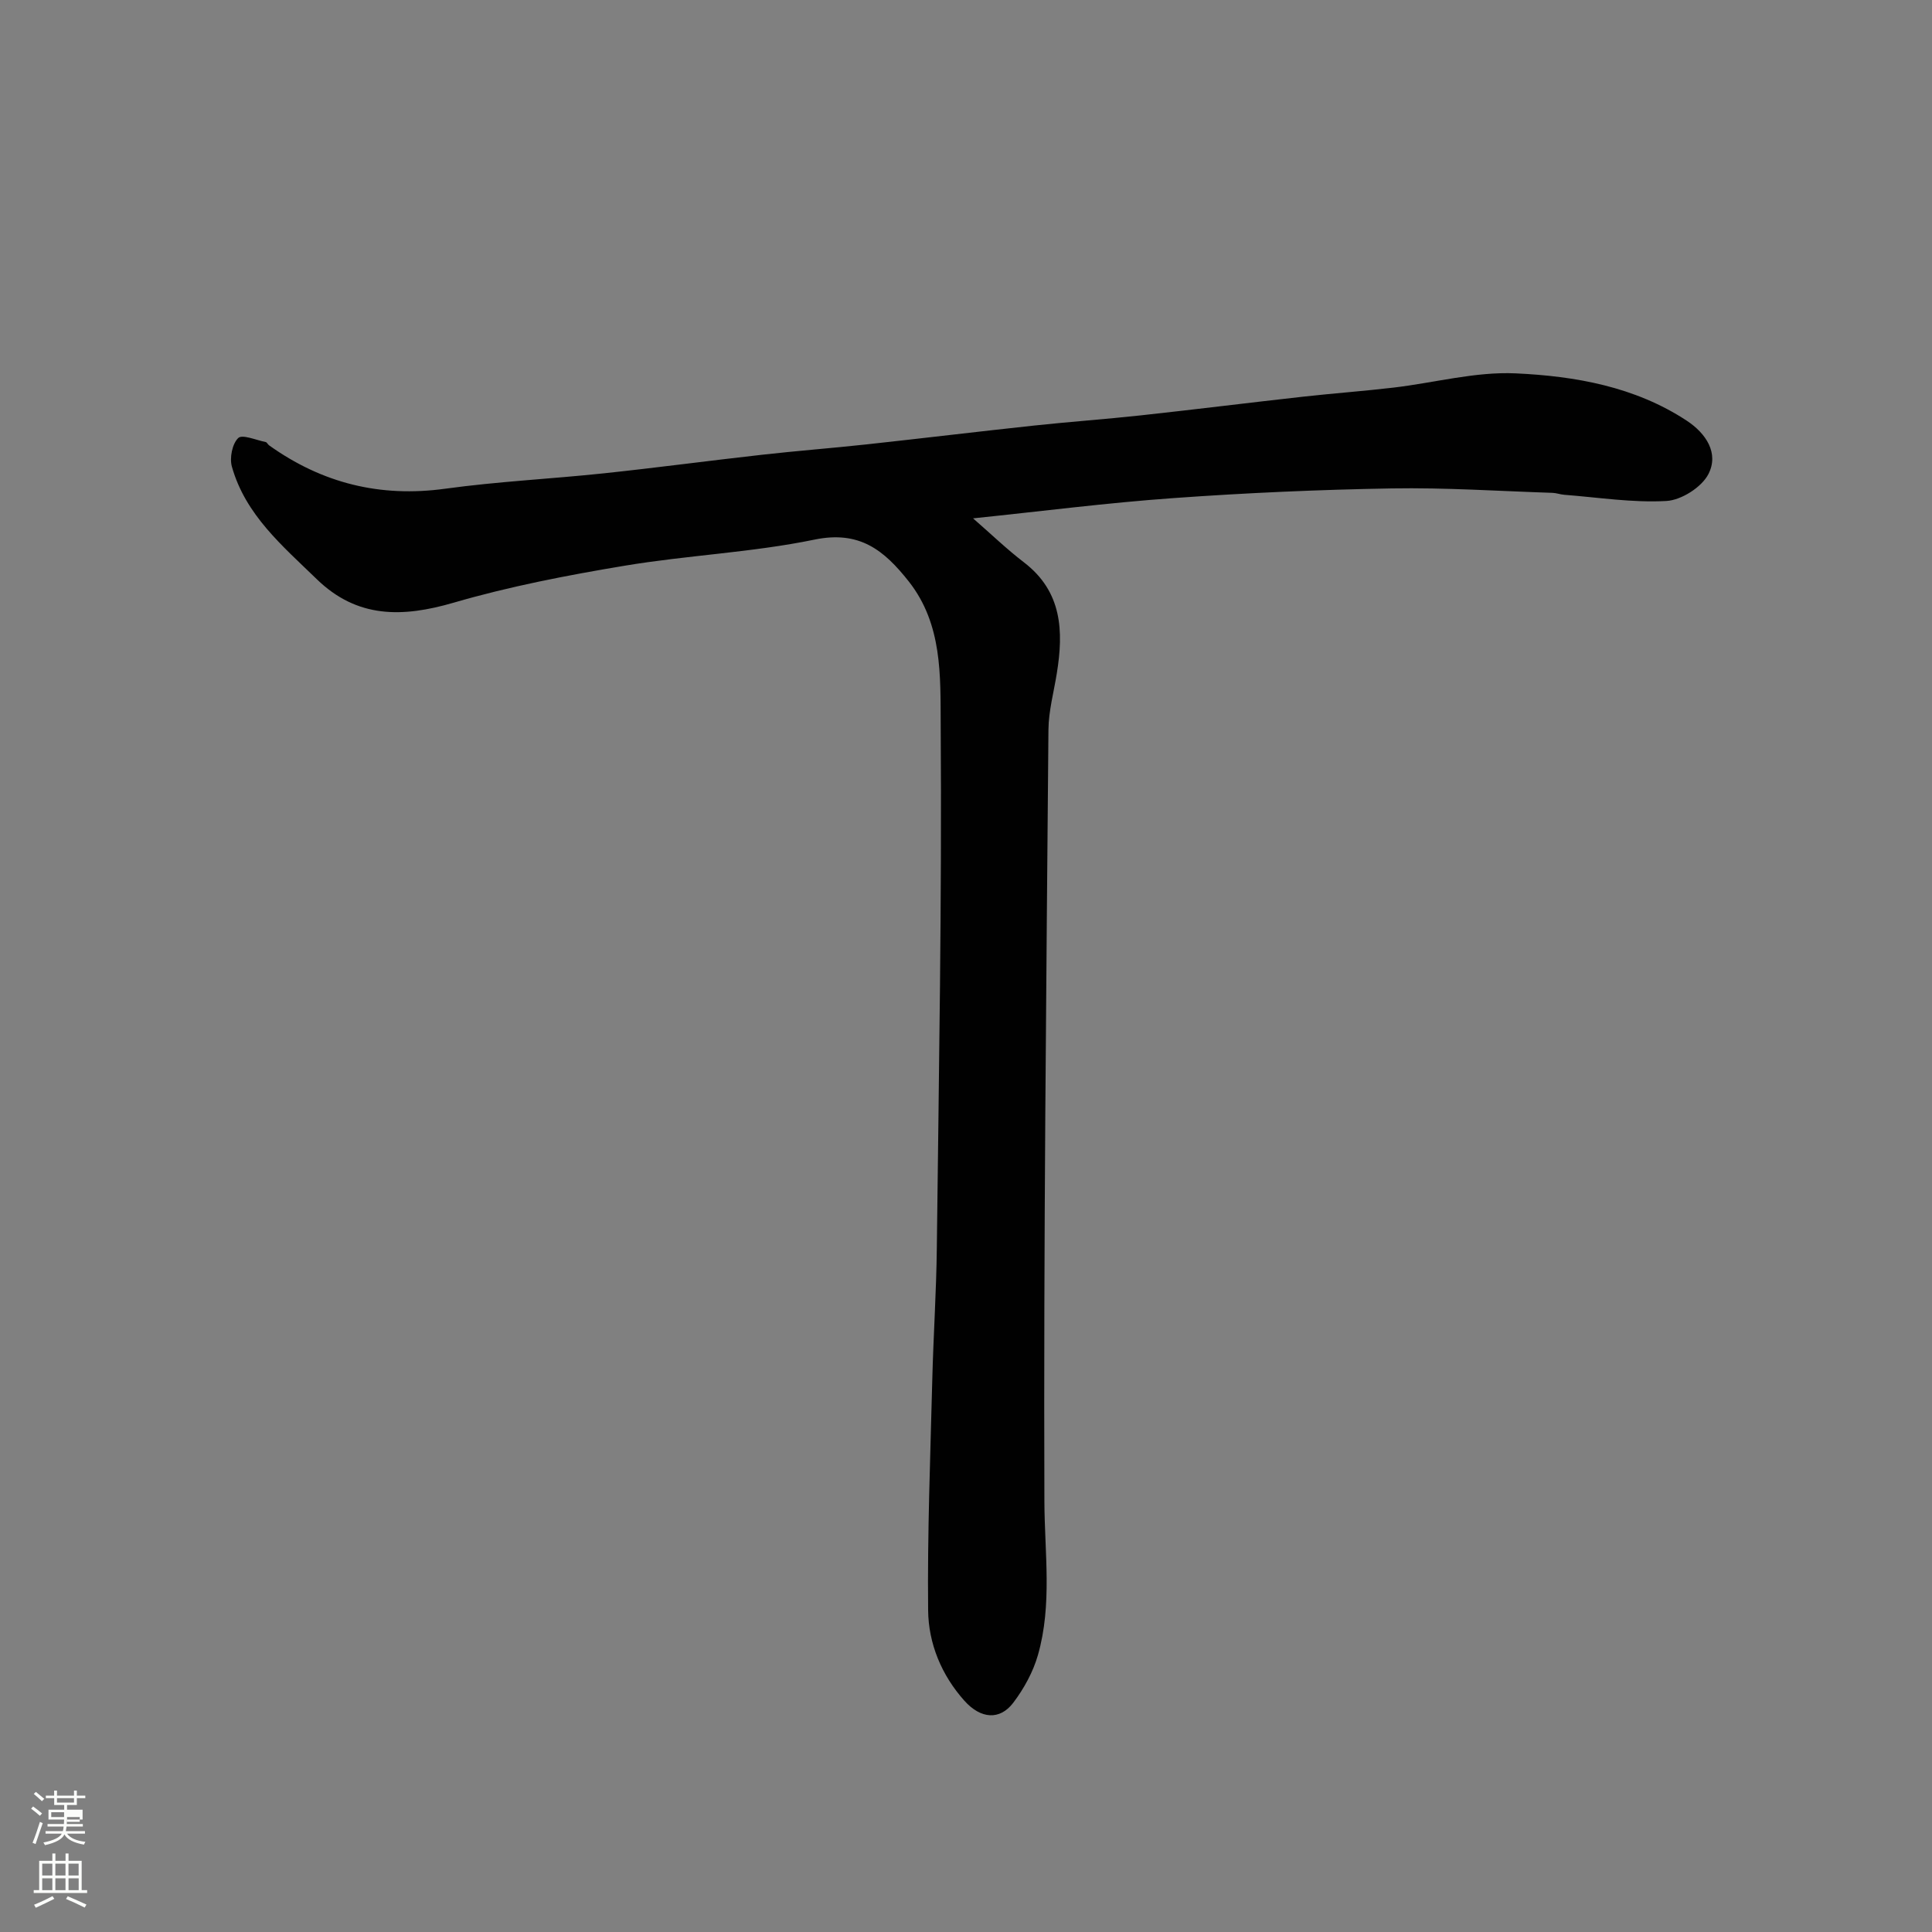 <svg enable-background="new 0 0 400 400" viewBox="0 0 400 400" xmlns="http://www.w3.org/2000/svg"><rect x="0" y="0" width="400" height="400" fill="#808080" stroke="none"/><path d="m6.44 374.46.42-.45c.65.47 1.27.95 1.85 1.44l-.45.49c-.65-.56-1.25-1.06-1.82-1.48m.93 7.33-.63-.26c.55-1.36 1.05-2.8 1.52-4.33.19.1.38.19.59.27-.46 1.29-.95 2.73-1.48 4.32m-.38-10.38.44-.42c.43.34 1.01.82 1.74 1.44l-.49.49c-.53-.51-1.09-1.01-1.69-1.51m2.5.35h1.72v-1.04h.59v1.04h3.52v-1.04h.59v1.04h1.75v.53h-1.75v1.42h-2.03v.97h3.22v2.03h-3.24c0 .35-.01.66-.03.93h3.32v.53h-3.37c-.03.27-.08.58-.15.94h3.96v.53h-3.71c.67.92 1.93 1.48 3.79 1.68-.13.24-.23.44-.29.59-2.13-.38-3.48-1.08-4.04-2.12-.43.97-1.77 1.72-4.03 2.23-.09-.19-.2-.37-.33-.55 2.1-.42 3.37-1.03 3.81-1.83h-3.36v-.53h3.58c.08-.29.13-.61.16-.94h-3.33v-.53h3.39c.02-.27.04-.58.04-.93h-3.23v-2.03h3.25v-.97h-2.07v-1.42h-1.73zm1.12 3.44v1h2.65c.01-.3.02-.44.01-.4v-.25-.35zm1.19-2h3.52v-.91h-3.52zm4.71 3h-2.63v.59c0 .15-.01.28-.01.4h2.64v-1.99z" fill="#fbfcfa"/><path d="m13.56 383.74h.63v1.52h2.72v6.07h1.13v.6h-11.06v-.6h1.13v-6.07h2.73v-1.52h.63v1.52h2.1v-1.52zm-2.69 8.83.38.56c-1.24.63-2.53 1.25-3.85 1.85-.1-.21-.21-.42-.34-.63 1.36-.55 2.63-1.15 3.81-1.78m-2.13-4.27h2.1v-2.45h-2.1zm0 3.04h2.1v-2.46h-2.1zm2.72-3.04h2.1v-2.45h-2.1zm0 3.04h2.1v-2.46h-2.1zm6.07 3.6c-1.41-.71-2.7-1.3-3.86-1.78l.35-.56c1.45.62 2.75 1.19 3.88 1.72zm-1.25-9.09h-2.1v2.45h2.1zm-2.09 5.49h2.1v-2.46h-2.1z" fill="#fbfcfa"/><path d="m201.46 107.32c3.68 3.2 6.95 6.36 10.54 9.11 7.92 6.07 8.22 14.24 6.8 22.99-.62 3.87-1.69 7.75-1.73 11.63-.44 53.26-1.02 106.53-.84 159.79.04 10.69 1.65 21.37-1.34 31.83-1 3.5-2.89 6.94-5.1 9.86-2.78 3.67-6.74 3.38-10.13-.42-4.73-5.29-7.43-11.83-7.5-18.7-.17-15.93.46-31.87.86-47.8.23-9.1.84-18.2.94-27.3.42-36.1 1.06-72.2.8-108.29-.07-10.04.4-20.75-6.62-29.65-5.09-6.44-10.16-10.58-19.5-8.65-12.95 2.67-26.32 3.23-39.4 5.42-11.88 1.98-23.78 4.28-35.32 7.64-10.6 3.09-19.96 3.26-28.33-4.86-7.08-6.88-14.78-13.32-17.58-23.31-.51-1.8.07-4.72 1.31-5.92.84-.82 3.72.44 5.68.83.27.05.44.49.71.68 10.97 7.84 23 10.84 36.49 8.98 10.9-1.5 21.93-2.03 32.88-3.19 10.92-1.16 21.8-2.62 32.71-3.84 7.18-.81 14.4-1.36 21.59-2.14 11.57-1.26 23.13-2.66 34.7-3.9 7.35-.79 14.74-1.31 22.09-2.11 11.24-1.22 22.46-2.63 33.7-3.88 6.2-.69 12.43-1.14 18.63-1.87 8.45-.99 16.93-3.33 25.3-2.95 12.33.57 24.68 2.74 35.41 9.79 4 2.63 6.73 6.74 4.49 11.08-1.4 2.71-5.59 5.37-8.67 5.55-7.01.4-14.11-.74-21.17-1.28-.81-.06-1.61-.37-2.42-.4-11.1-.36-22.21-1.11-33.3-.92-15.04.26-30.09.92-45.1 2-13.76.97-27.45 2.74-41.58 4.2z" fill="#010101"/></svg>